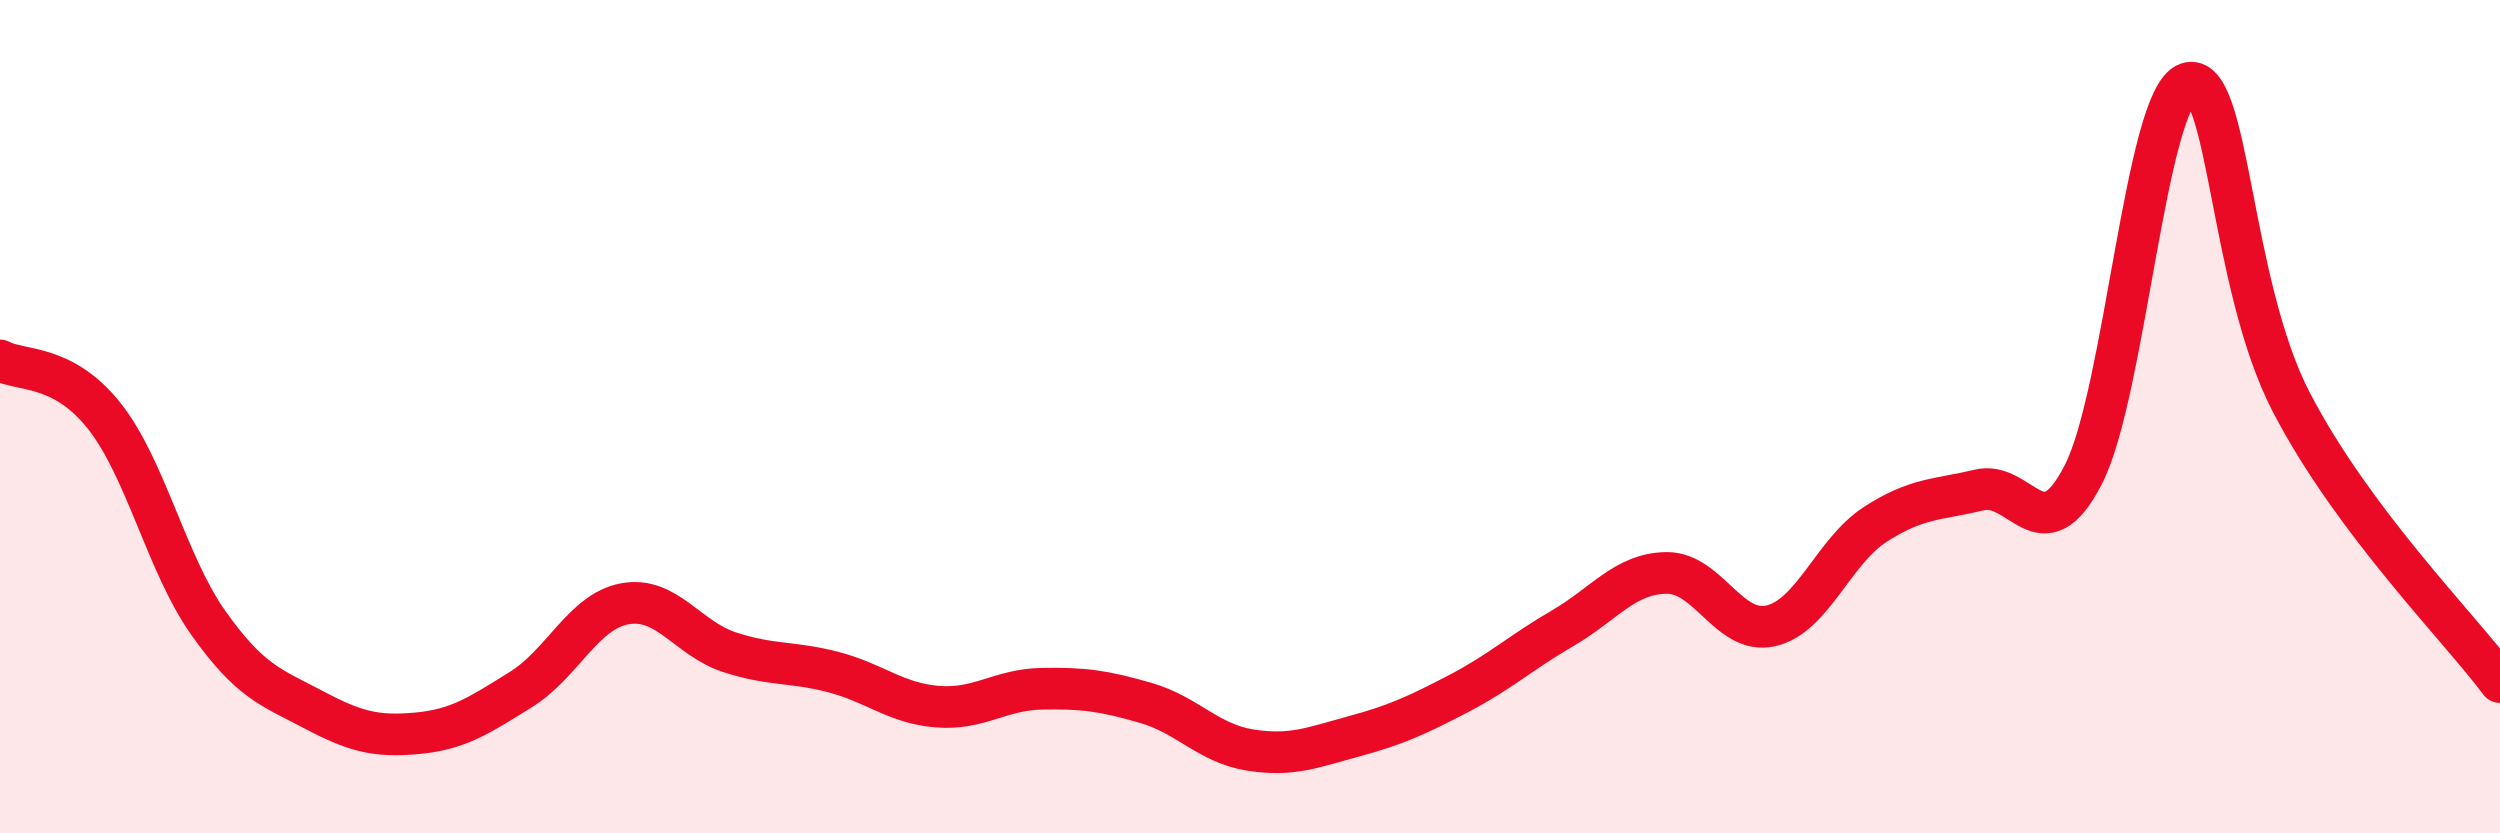
    <svg width="60" height="20" viewBox="0 0 60 20" xmlns="http://www.w3.org/2000/svg">
      <path
        d="M 0,8.65 C 0.5,8.92 1.5,8.72 2.5,9.98 C 3.5,11.24 4,13.54 5,14.95 C 6,16.36 6.5,16.49 7.5,17.02 C 8.5,17.55 9,17.69 10,17.6 C 11,17.51 11.5,17.17 12.5,16.55 C 13.5,15.93 14,14.67 15,14.49 C 16,14.31 16.5,15.32 17.5,15.65 C 18.5,15.98 19,15.87 20,16.13 C 21,16.39 21.5,16.88 22.5,16.96 C 23.5,17.04 24,16.55 25,16.53 C 26,16.51 26.5,16.58 27.5,16.87 C 28.5,17.16 29,17.84 30,18 C 31,18.16 31.5,17.94 32.5,17.67 C 33.5,17.4 34,17.17 35,16.65 C 36,16.13 36.5,15.66 37.5,15.08 C 38.5,14.5 39,13.76 40,13.75 C 41,13.74 41.5,15.25 42.5,15.02 C 43.5,14.79 44,13.24 45,12.59 C 46,11.94 46.5,12 47.5,11.76 C 48.5,11.52 49,13.34 50,11.39 C 51,9.44 51.5,2.34 52.5,2 C 53.5,1.66 53.5,6.8 55,9.67 C 56.5,12.54 59,15.03 60,16.37L60 20L0 20Z"
        fill="#EB0A25"
        opacity="0.1"
        stroke-linecap="round"
        stroke-linejoin="round"
      />
      <path
        d="M 0,8.65 C 0.5,8.92 1.5,8.72 2.5,9.98 C 3.5,11.24 4,13.54 5,14.95 C 6,16.36 6.5,16.49 7.5,17.02 C 8.5,17.55 9,17.69 10,17.6 C 11,17.51 11.5,17.17 12.5,16.55 C 13.5,15.93 14,14.67 15,14.49 C 16,14.31 16.5,15.32 17.5,15.65 C 18.5,15.98 19,15.87 20,16.13 C 21,16.39 21.5,16.88 22.5,16.96 C 23.5,17.04 24,16.55 25,16.53 C 26,16.51 26.5,16.58 27.5,16.87 C 28.5,17.16 29,17.84 30,18 C 31,18.16 31.5,17.94 32.5,17.67 C 33.5,17.4 34,17.17 35,16.65 C 36,16.13 36.5,15.66 37.5,15.08 C 38.5,14.5 39,13.76 40,13.75 C 41,13.74 41.5,15.25 42.5,15.02 C 43.5,14.79 44,13.24 45,12.59 C 46,11.94 46.5,12 47.5,11.76 C 48.5,11.52 49,13.34 50,11.39 C 51,9.44 51.5,2.34 52.5,2 C 53.5,1.66 53.5,6.8 55,9.67 C 56.5,12.54 59,15.03 60,16.37"
        stroke="#EB0A25"
        stroke-width="1"
        fill="none"
        stroke-linecap="round"
        stroke-linejoin="round"
      />
    </svg>
  